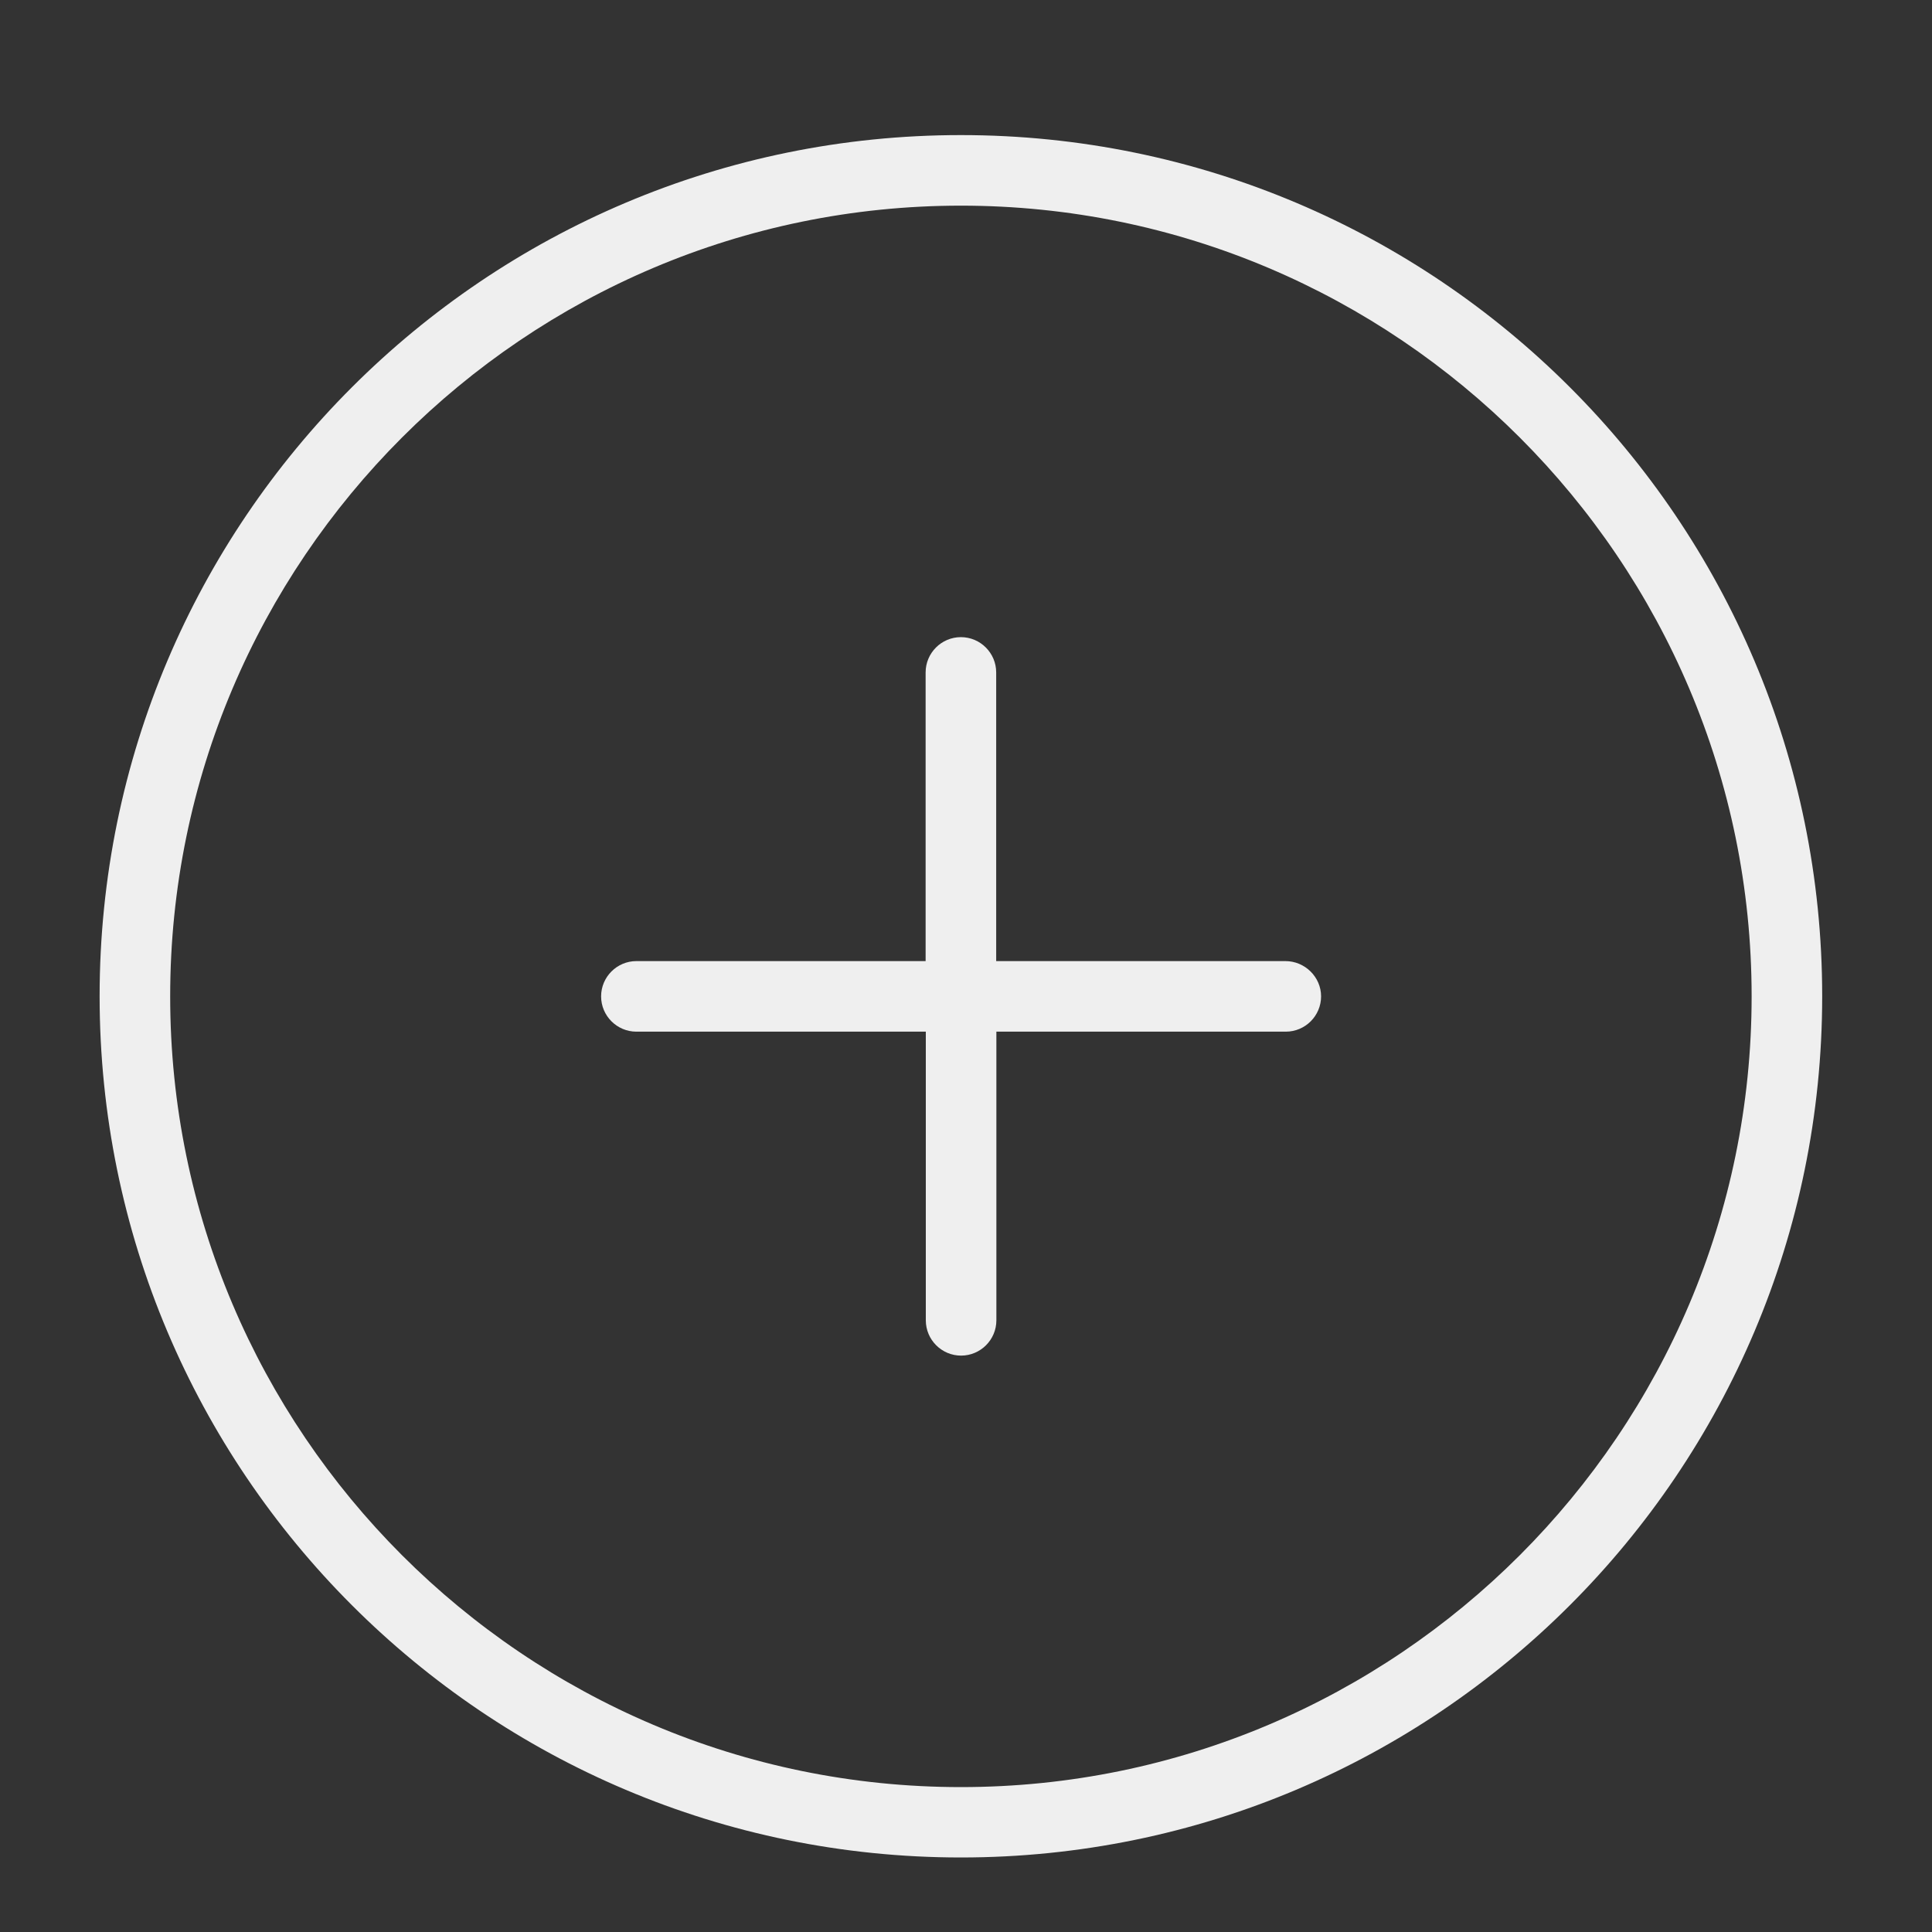 <?xml version="1.0" encoding="utf-8"?>
<!-- Generator: Adobe Illustrator 20.0.0, SVG Export Plug-In . SVG Version: 6.00 Build 0)  -->
<svg version="1.1" id="图层_1" xmlns="http://www.w3.org/2000/svg" xmlns:xlink="http://www.w3.org/1999/xlink" x="0px" y="0px"
	 viewBox="0 0 1024 1024" style="enable-background:new 0 0 1024 1024;" xml:space="preserve">
<rect x="0" y="0" width="1024" height="1024" fill="#333333" stroke="none"/>
<style type="text/css">
	.st0{fill:#EFEFEF;}
</style>
<g>
	<path class="st0" d="M509.3,71.6L509.3,71.6C257.2,71.6,52.8,275.9,52.8,528v0c0,252.1,204.4,456.5,456.5,456.5h0
		c252.1,0,456.5-204.4,456.5-456.5v0C965.8,275.9,761.4,71.6,509.3,71.6z M509.3,947.2c-231.1,0-419.1-188-419.1-419.1
		c0-231.1,188-419.1,419.1-419.1c231.1,0,419.1,188,419.1,419.1S740.4,947.2,509.3,947.2z"/>
	<path class="st0" d="M681.3,509.4H528v-153c0-10.3-8.4-18.7-18.7-18.7c-10.3,0-18.7,8.4-18.7,18.7v153H337.3
		c-10.3,0-18.7,8.4-18.7,18.7s8.4,18.7,18.7,18.7h153.4v153c0,10.3,8.4,18.7,18.7,18.7c10.3,0,18.7-8.4,18.7-18.7v-153h153.4
		c10.3,0,18.7-8.4,18.7-18.7S691.6,509.4,681.3,509.4z"/>
</g>
</svg>
